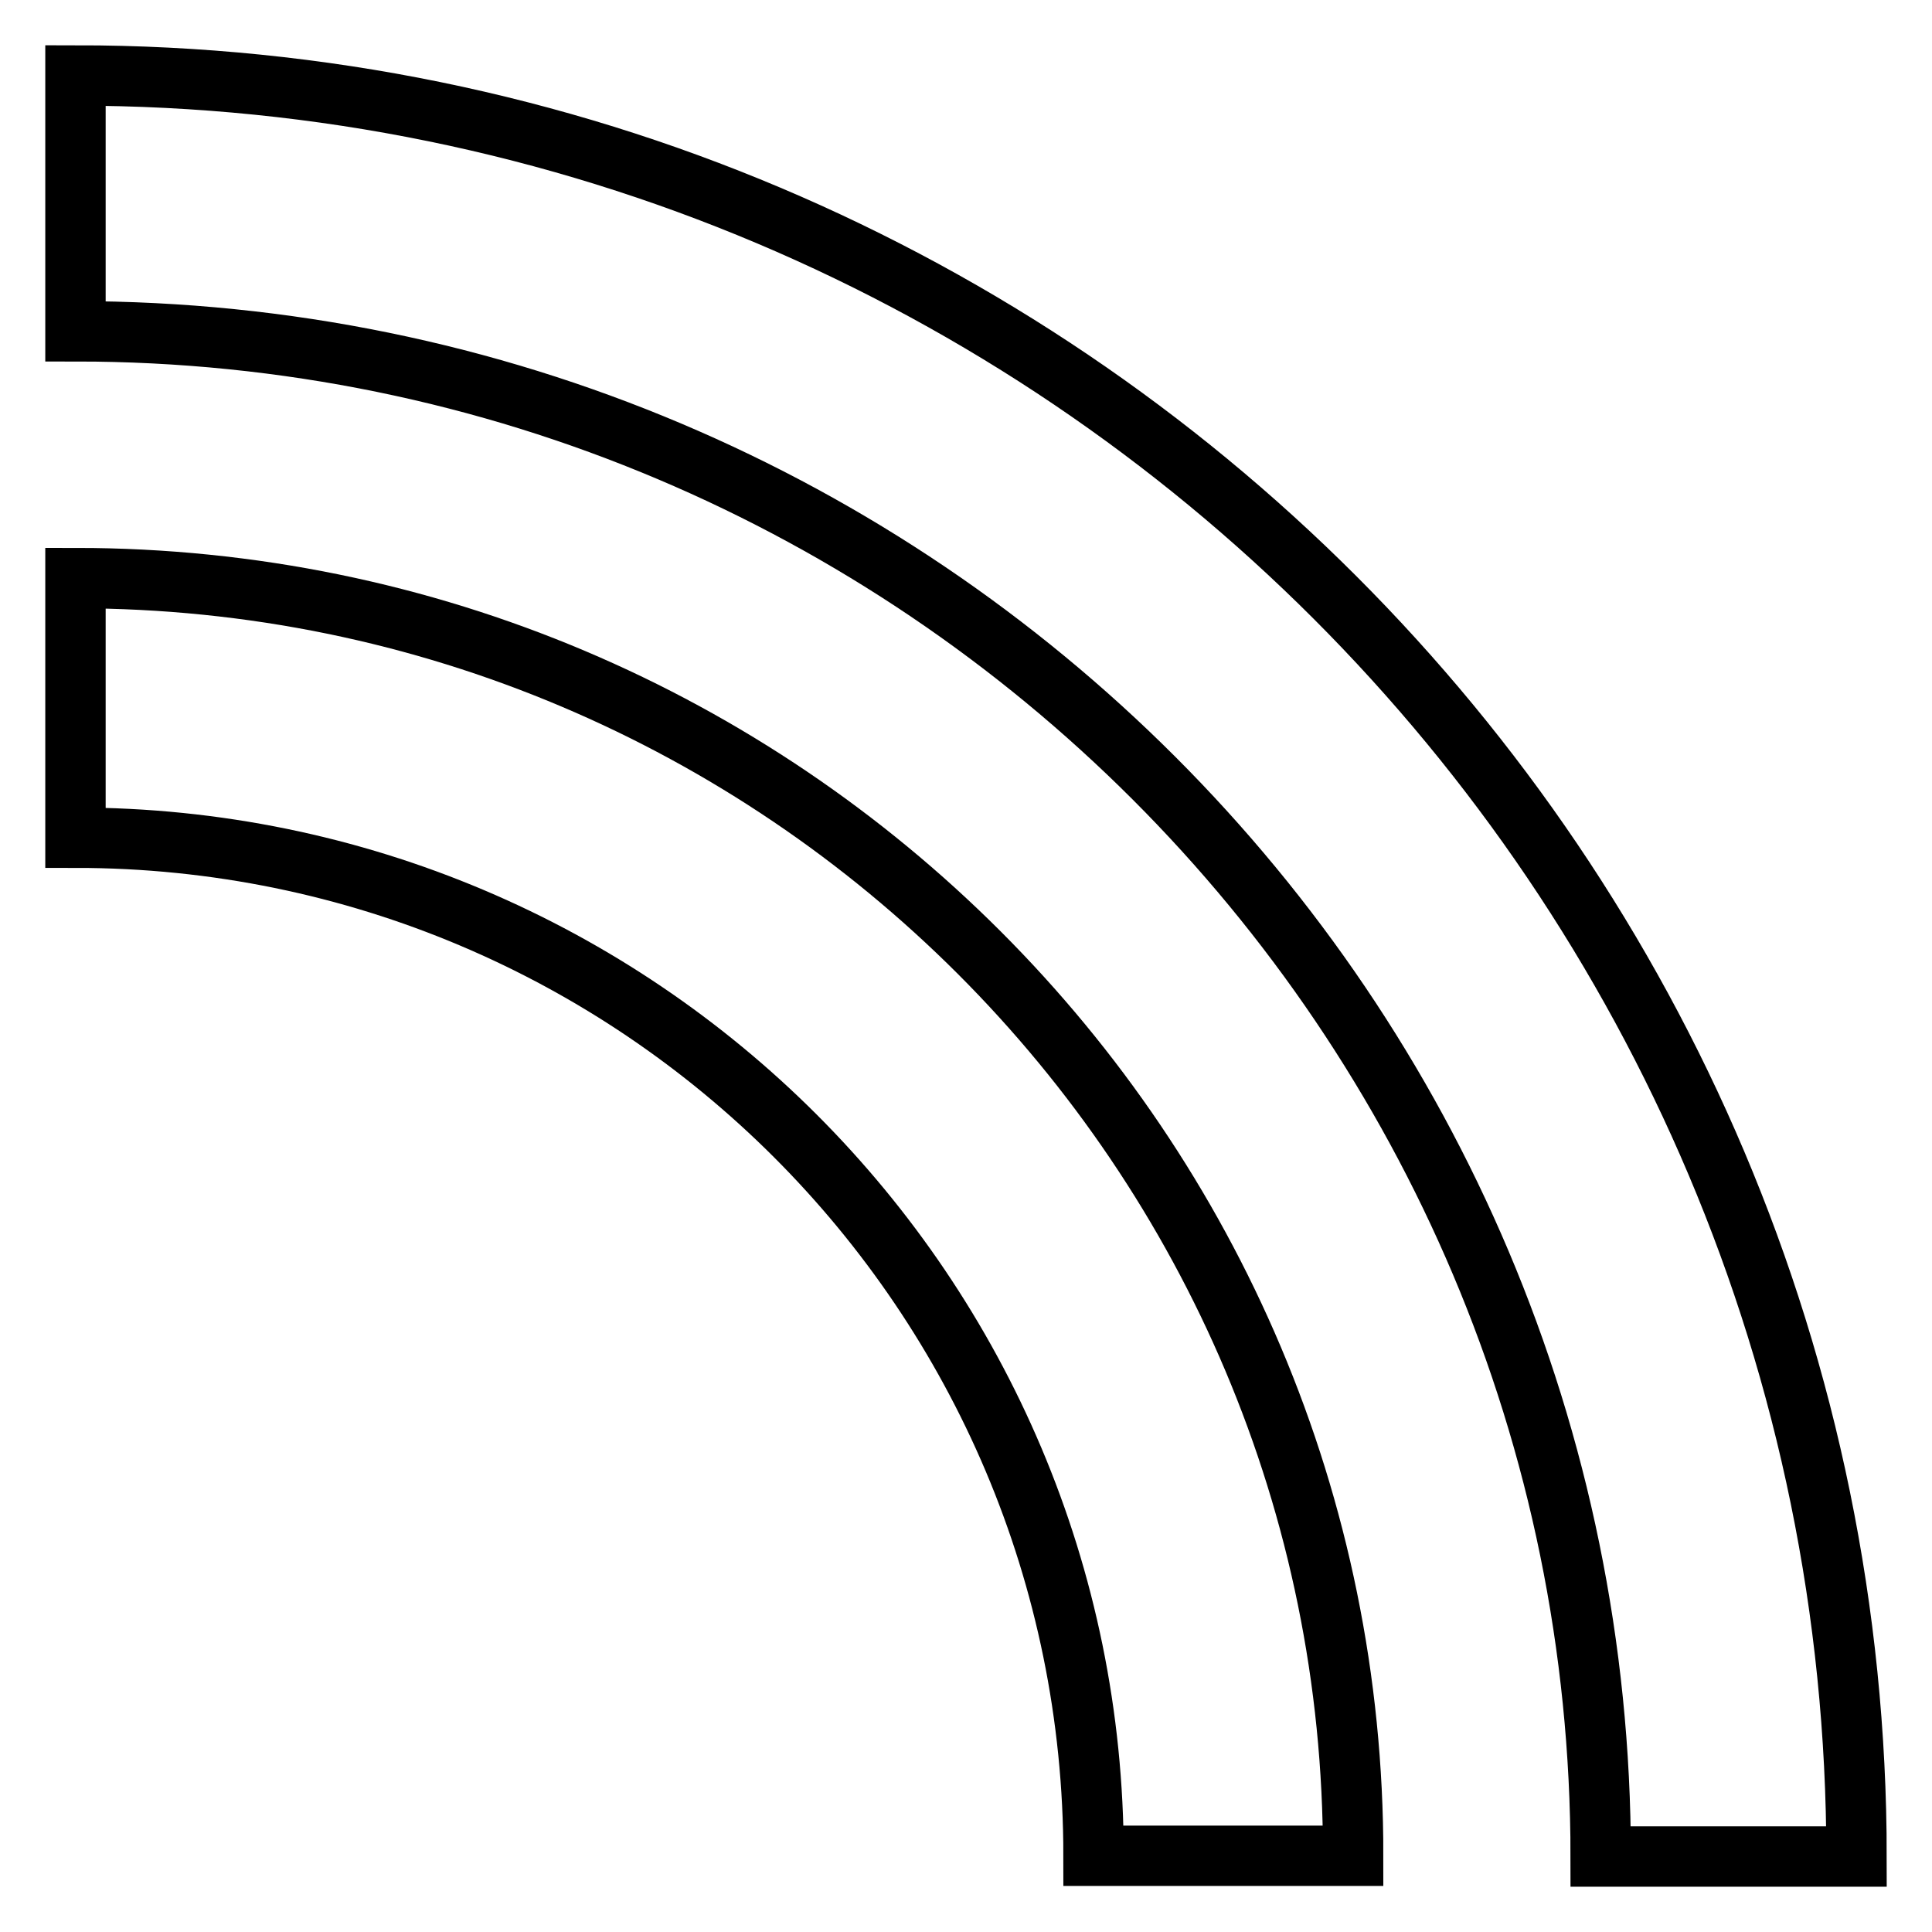 <?xml version="1.0" encoding="utf-8"?>
<!-- Svg Vector Icons : http://www.onlinewebfonts.com/icon -->
<!DOCTYPE svg PUBLIC "-//W3C//DTD SVG 1.1//EN" "http://www.w3.org/Graphics/SVG/1.1/DTD/svg11.dtd">
<svg version="1.1" xmlns="http://www.w3.org/2000/svg" xmlns:xlink="http://www.w3.org/1999/xlink" x="0px" y="0px" viewBox="0 0 256 256" enable-background="new 0 0 256 256" xml:space="preserve">
<g><g><path stroke-width="8" fill-opacity="0" stroke="#000000"  d="M10,10v33.9c111.6,0,202.1,90.5,202.1,202.1H246C246,115.7,140.3,10,10,10z"/><path stroke-width="8" fill-opacity="0" stroke="#000000"  d="M10,76.6v34.4c74.5,0,134.9,60.4,134.9,134.9h34.4C179.4,152.5,103.5,76.6,10,76.6z"/></g></g>
</svg>